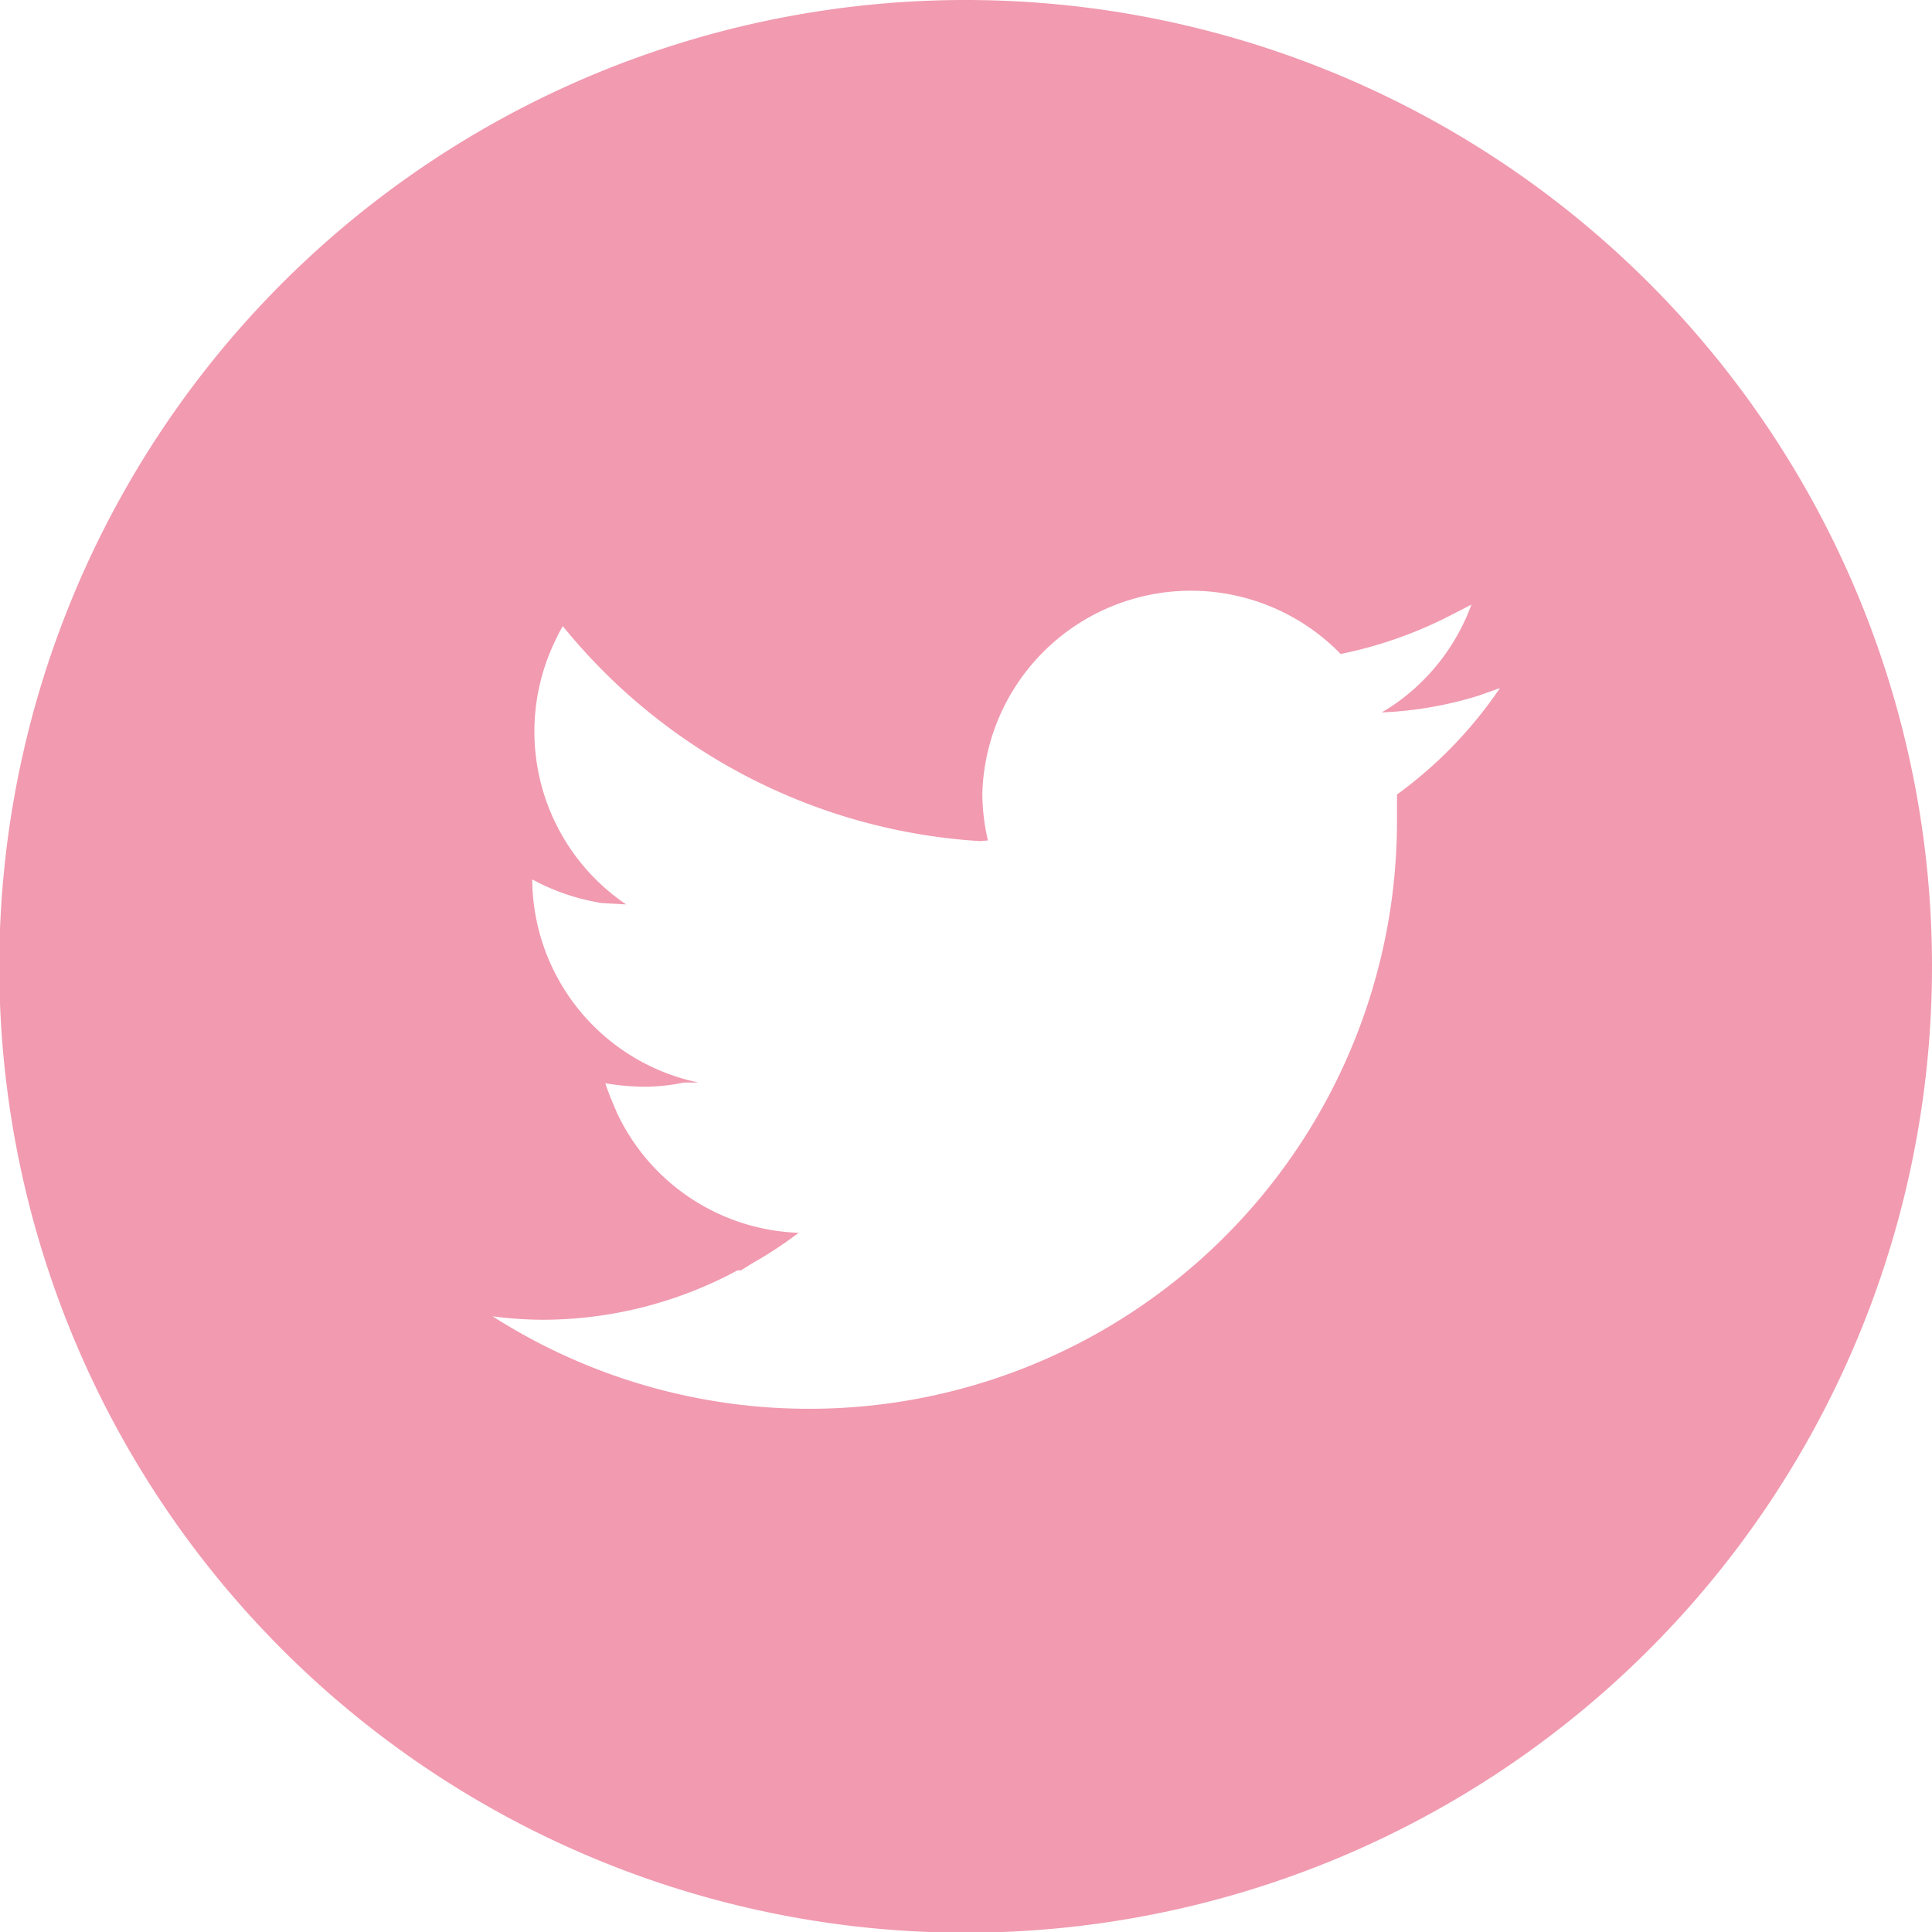 <svg xmlns="http://www.w3.org/2000/svg" viewBox="0 0 27.77 27.77"><defs><style>.cls-1{fill:#f19ab0;}</style></defs><g id="レイヤー_2" data-name="レイヤー 2"><g id="フッター"><path class="cls-1" d="M13.89,0A13.89,13.89,0,1,0,27.77,13.89,13.89,13.89,0,0,0,13.89,0Zm.31,12.08h0a3,3,0,0,1-.08-.68,3,3,0,0,1,5.15-2,6.1,6.1,0,0,0,1.57-.55l.31-.16A3,3,0,0,1,20.21,10a2.71,2.71,0,0,1-.35.24h0A5.44,5.44,0,0,0,21.25,10l.31-.11a6.15,6.15,0,0,1-1.48,1.53c0,.13,0,.25,0,.38a8.45,8.45,0,0,1-13,7.12,5.68,5.68,0,0,0,.72.05,5.91,5.91,0,0,0,2.8-.71l.05,0,.16-.1a6,6,0,0,0,.67-.44h0A3,3,0,0,1,8.87,16c-.06-.14-.12-.28-.17-.43a3.43,3.43,0,0,0,.56.05,2.76,2.76,0,0,0,.57-.06l.21,0h0a3,3,0,0,1-2.39-2.92v0a3.1,3.1,0,0,0,1,.34L9,13H9A3,3,0,0,1,8,9.17,1.74,1.74,0,0,1,8.09,9a8.38,8.38,0,0,0,6,3.09Z"/></g></g></svg>